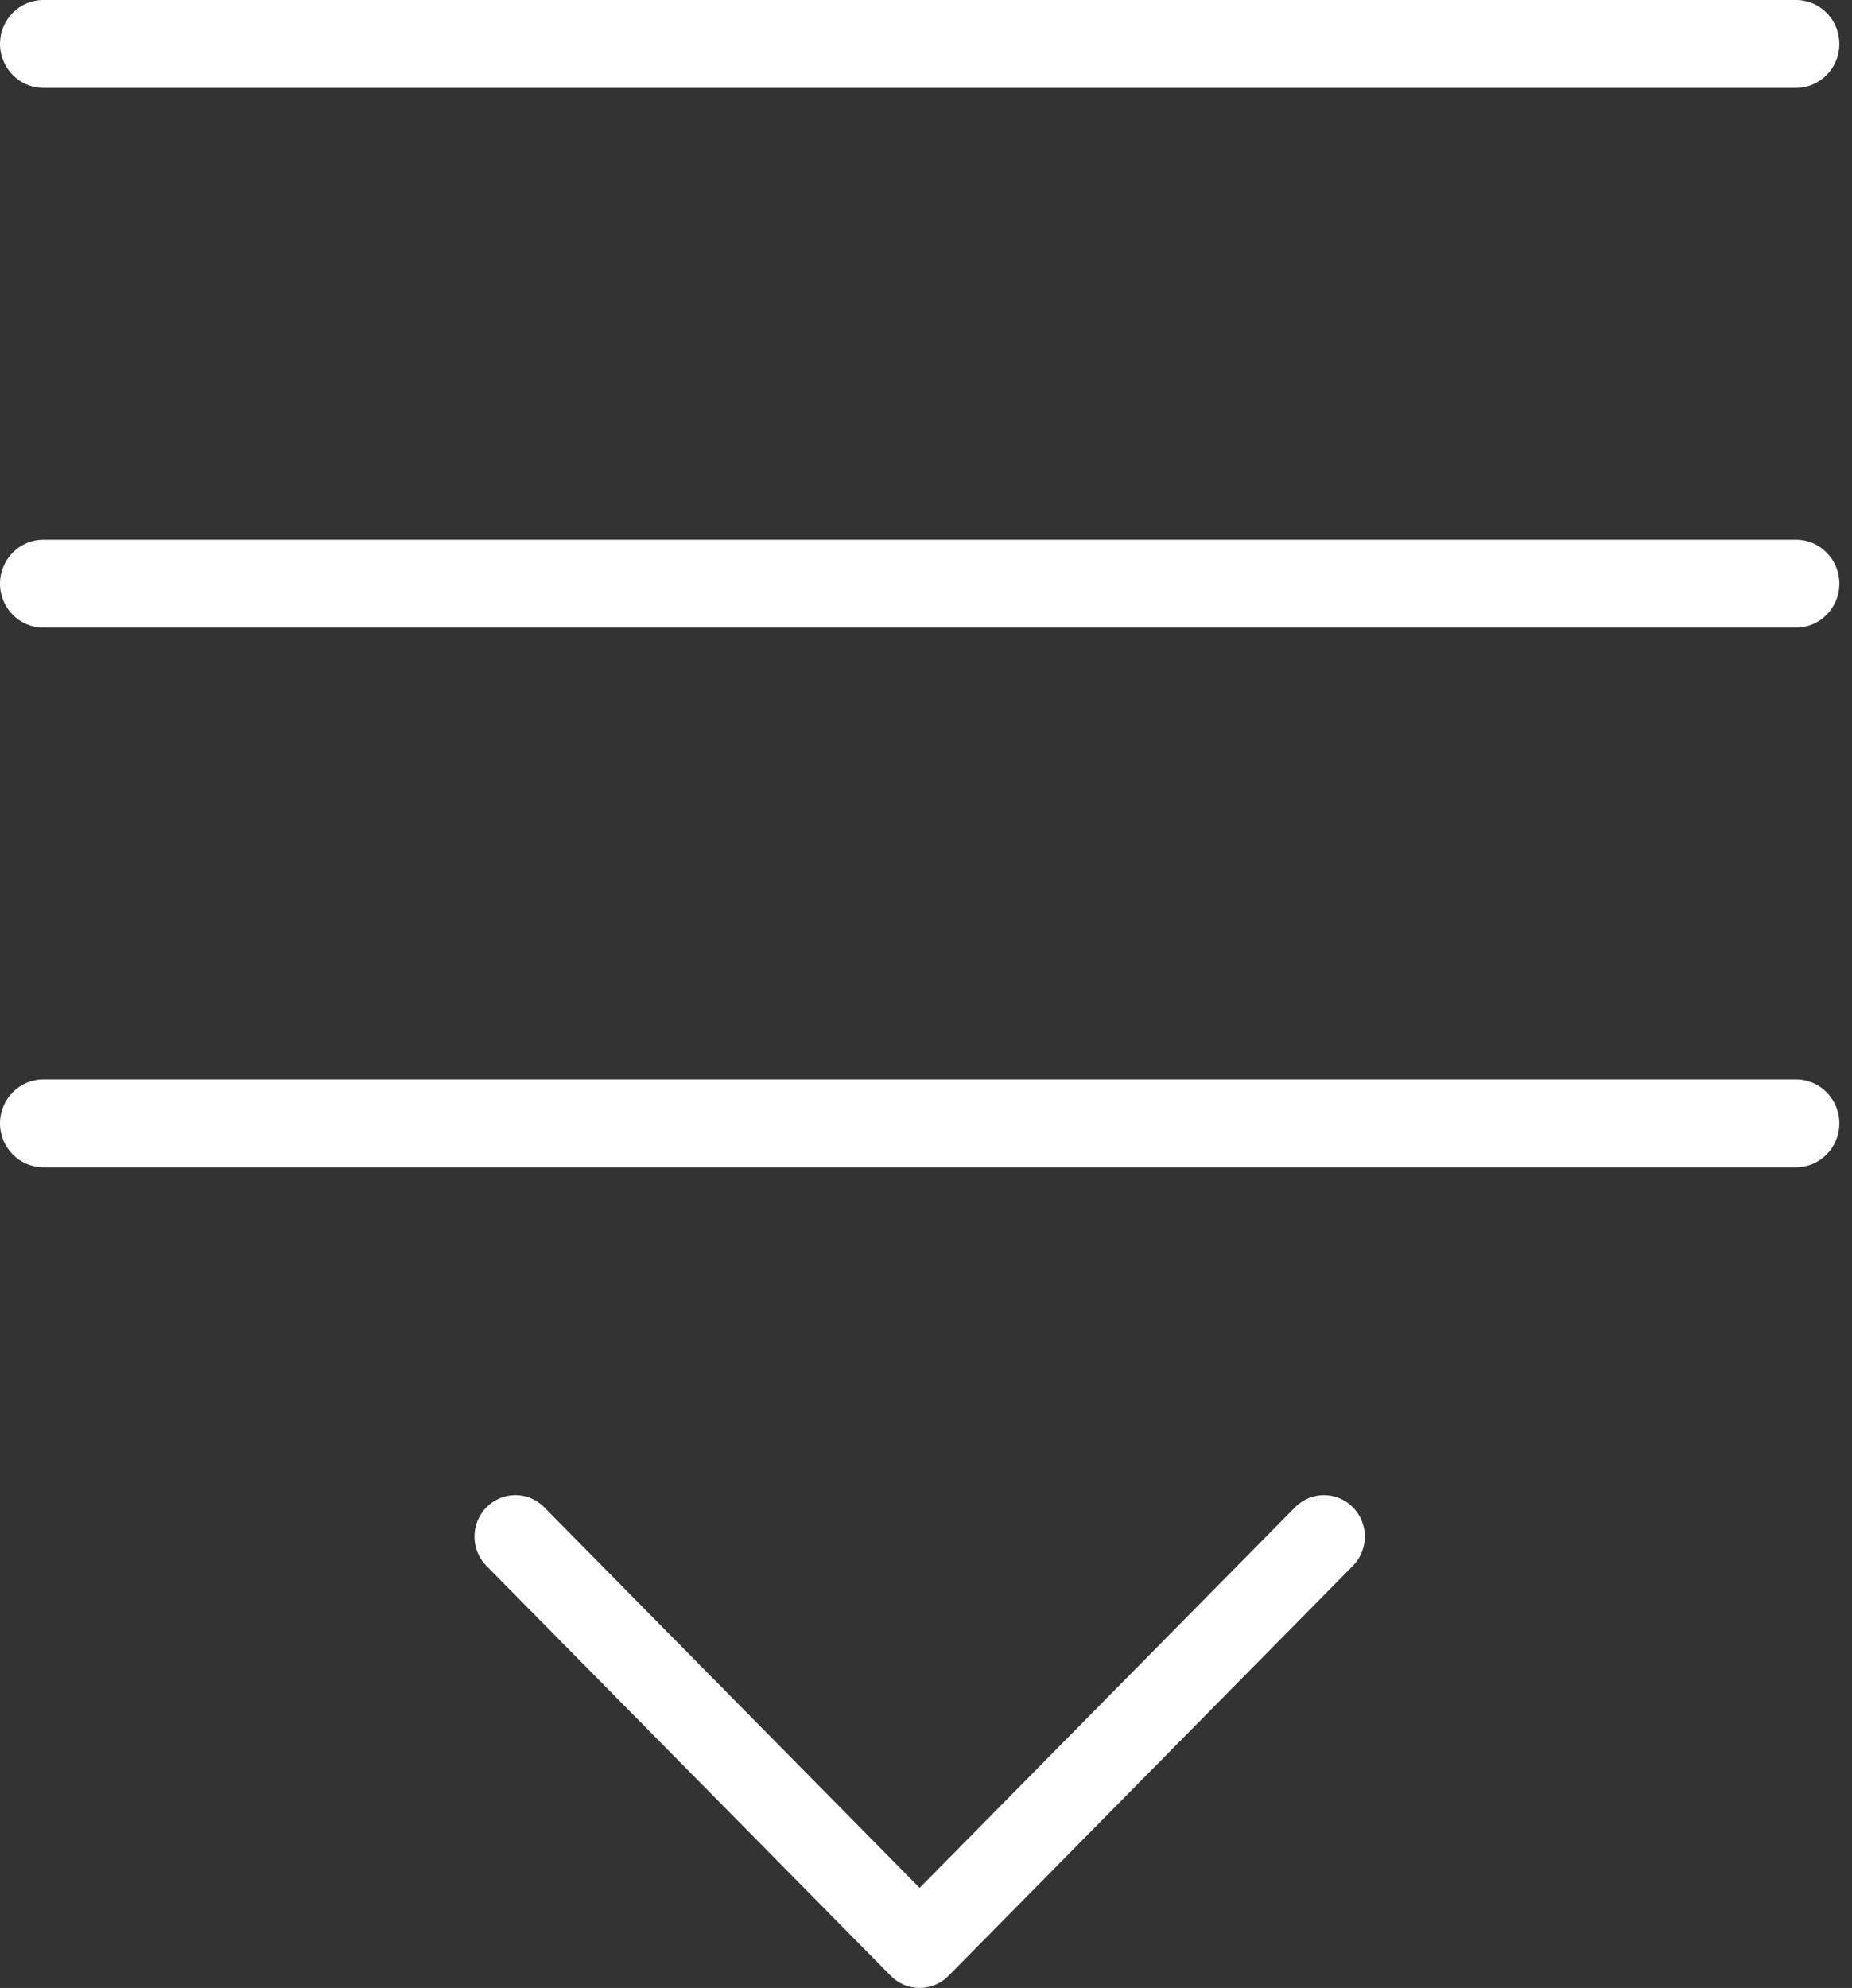 <?xml version="1.0" encoding="UTF-8" standalone="no"?>
<svg width="41px" height="44px" viewBox="0 0 41 44" version="1.1" xmlns="http://www.w3.org/2000/svg" xmlns:xlink="http://www.w3.org/1999/xlink">
    <rect x="0" y="0" width="41" height="44" fill="#333333" stroke="none"/>
    <!-- Generator: Sketch 3.8 (29681) - http://www.bohemiancoding.com/sketch -->
    <title>Page 1 Copy</title>
    <desc>Created with Sketch.</desc>
    <defs></defs>
    <g id="mobile" stroke="none" stroke-width="1" fill="none" fill-rule="evenodd">
        <g id="Tablet-Portrait" transform="translate(-693, -42)" fill="#FFFFFF">
            <g id="Page-1-Copy" transform="translate(693, 42)">
                <path d="M39.761,23.892 L0.959,23.892 C0.43,23.892 0,24.327 0,24.864 C0,25.401 0.43,25.836 0.959,25.836 L39.761,25.836 C40.29,25.836 40.72,25.401 40.72,24.864 C40.72,24.327 40.29,23.892 39.761,23.892" id="Fill-1"></path>
                <path d="M0.959,13.891 L39.761,13.891 C40.29,13.891 40.72,13.455 40.72,12.918 C40.72,12.381 40.29,11.946 39.761,11.946 L0.959,11.946 C0.43,11.946 0,12.382 0,12.918 C0,13.455 0.43,13.891 0.959,13.891" id="Fill-3"></path>
                <path d="M0.959,1.945 L39.761,1.945 C40.29,1.945 40.72,1.509 40.72,0.972 C40.72,0.436 40.29,0 39.761,0 L0.959,0 C0.43,0 0,0.435 0,0.972 C0,1.509 0.43,1.945 0.959,1.945" id="Fill-5"></path>
                <path d="M11.409,33.092 C11.64,33.092 11.872,33.182 12.048,33.361 L20.359,41.785 L28.671,33.361 C29.024,33.003 29.597,33.003 29.95,33.361 C30.304,33.719 30.304,34.3 29.95,34.658 L20.999,43.731 C20.83,43.904 20.599,44 20.36,44 C20.12,44 19.889,43.904 19.72,43.731 L10.769,34.659 C10.415,34.301 10.415,33.72 10.769,33.362 C10.946,33.182 11.178,33.092 11.409,33.092" id="Fill-7"></path>
            </g>
        </g>
    </g>
</svg>